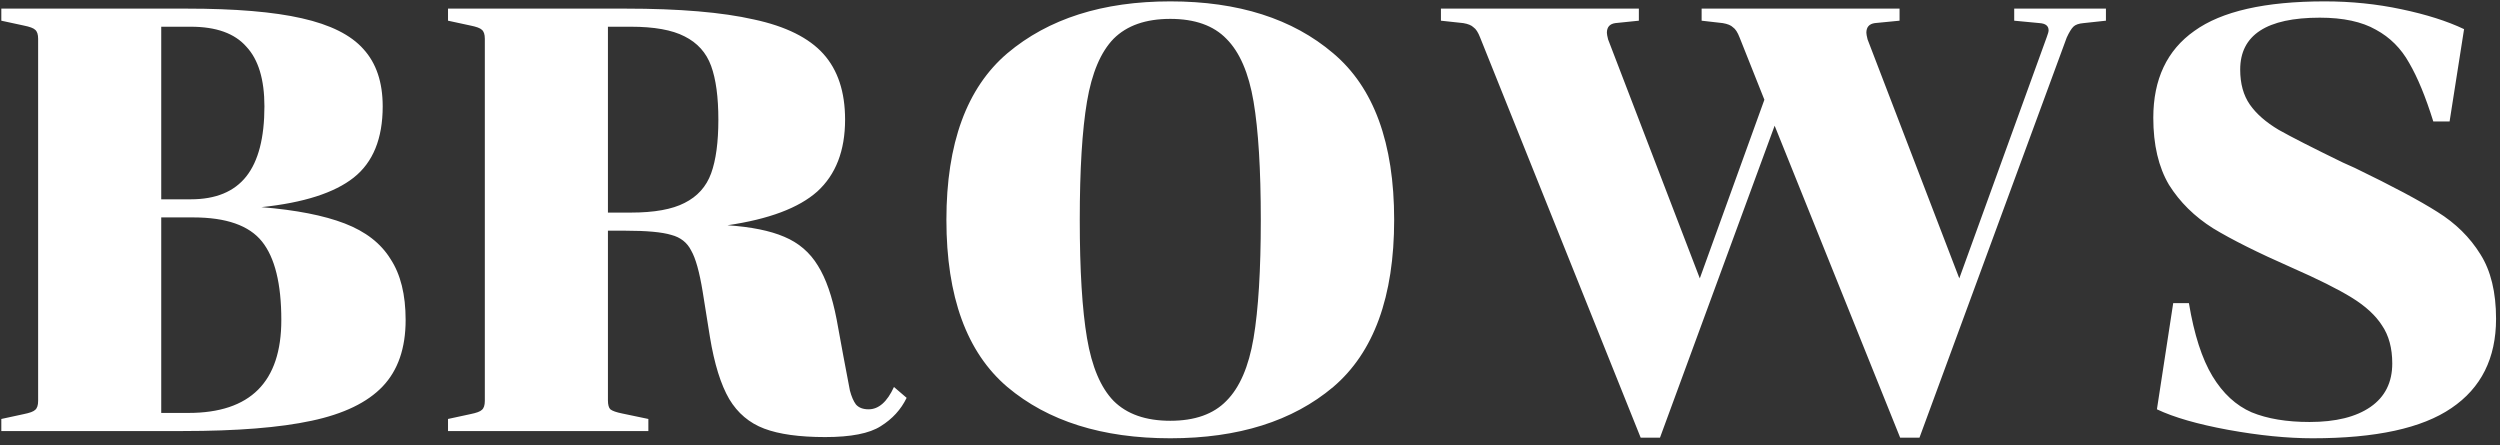 <?xml version="1.0" encoding="UTF-8"?> <svg xmlns="http://www.w3.org/2000/svg" width="348" height="62" viewBox="0 0 348 62" fill="none"><rect x="0" y="0" width="348" height="62" fill="#333333" stroke="none"/> <path d="M25.972 1.2C32.748 1.2 38.096 1.648 42.016 2.544C45.992 3.44 48.848 4.868 50.584 6.828C52.376 8.788 53.272 11.448 53.272 14.808C53.272 19.288 51.928 22.592 49.24 24.72C46.552 26.848 42.268 28.22 36.388 28.836C41.204 29.228 45.068 29.984 47.98 31.104C50.892 32.224 53.02 33.876 54.364 36.06C55.764 38.188 56.464 41.016 56.464 44.544C56.464 48.464 55.4 51.544 53.272 53.784C51.144 56.024 47.84 57.62 43.36 58.572C38.936 59.524 32.972 60 25.468 60H0.184V58.32L3.292 57.648C4.132 57.48 4.664 57.284 4.888 57.06C5.168 56.836 5.308 56.416 5.308 55.8V5.4C5.308 4.784 5.168 4.364 4.888 4.14C4.664 3.916 4.132 3.72 3.292 3.552L0.184 2.88V1.2H25.972ZM26.56 27.744C30.032 27.744 32.608 26.68 34.288 24.552C35.968 22.424 36.808 19.176 36.808 14.808C36.808 11.056 35.968 8.284 34.288 6.492C32.664 4.644 30.088 3.72 26.56 3.72H22.444V27.744H26.56ZM22.444 57.48H26.224C34.848 57.48 39.16 53.168 39.16 44.544C39.16 39.504 38.264 35.864 36.472 33.624C34.68 31.384 31.488 30.264 26.896 30.264H22.444V57.48ZM97.812 40.596C97.364 37.852 96.832 35.948 96.216 34.884C95.656 33.764 94.732 33.036 93.444 32.7C92.156 32.308 90.028 32.112 87.06 32.112H84.624V55.716C84.624 56.332 84.736 56.752 84.96 56.976C85.24 57.2 85.8 57.396 86.64 57.564L90.252 58.32V60H62.364V58.32L65.472 57.648C66.312 57.48 66.844 57.284 67.068 57.06C67.348 56.836 67.488 56.416 67.488 55.8V5.4C67.488 4.784 67.348 4.364 67.068 4.14C66.844 3.916 66.312 3.72 65.472 3.552L62.364 2.88V1.2H87.06C94.564 1.2 100.528 1.704 104.952 2.712C109.376 3.664 112.596 5.26 114.612 7.5C116.628 9.74 117.636 12.792 117.636 16.656C117.636 20.968 116.348 24.3 113.772 26.652C111.196 28.948 107.024 30.516 101.256 31.356C104.56 31.58 107.192 32.112 109.152 32.952C111.168 33.792 112.736 35.136 113.856 36.984C114.976 38.776 115.844 41.268 116.46 44.46L117.384 49.5C117.832 51.908 118.14 53.532 118.308 54.372C118.532 55.212 118.812 55.856 119.148 56.304C119.54 56.752 120.128 56.976 120.912 56.976C122.312 56.976 123.488 55.94 124.44 53.868L126.204 55.38C125.42 57.004 124.216 58.32 122.592 59.328C121.024 60.336 118.448 60.84 114.864 60.84C111.28 60.84 108.452 60.448 106.38 59.664C104.308 58.88 102.684 57.508 101.508 55.548C100.332 53.532 99.436 50.648 98.82 46.896L97.812 40.596ZM84.624 29.592H87.816C91.064 29.592 93.556 29.144 95.292 28.248C97.084 27.352 98.316 25.98 98.988 24.132C99.66 22.284 99.996 19.792 99.996 16.656C99.996 13.52 99.66 11.028 98.988 9.18C98.316 7.332 97.084 5.96 95.292 5.064C93.556 4.168 91.064 3.72 87.816 3.72H84.624V29.592ZM162.903 0.192C172.367 0.192 179.927 2.6 185.583 7.416C191.239 12.176 194.067 19.904 194.067 30.6C194.067 41.296 191.239 49.052 185.583 53.868C179.927 58.628 172.367 61.008 162.903 61.008C153.439 61.008 145.879 58.628 140.223 53.868C134.567 49.052 131.739 41.296 131.739 30.6C131.739 19.96 134.567 12.232 140.223 7.416C145.935 2.6 153.495 0.192 162.903 0.192ZM162.903 58.572C166.319 58.572 168.923 57.648 170.715 55.8C172.563 53.952 173.823 51.04 174.495 47.064C175.167 43.088 175.503 37.6 175.503 30.6C175.503 23.6 175.167 18.112 174.495 14.136C173.823 10.16 172.563 7.248 170.715 5.4C168.923 3.552 166.319 2.628 162.903 2.628C159.487 2.628 156.855 3.552 155.007 5.4C153.215 7.248 151.983 10.16 151.311 14.136C150.639 18.112 150.303 23.6 150.303 30.6C150.303 37.6 150.639 43.088 151.311 47.064C151.983 51.04 153.215 53.952 155.007 55.8C156.855 57.648 159.487 58.572 162.903 58.572ZM264.502 60.924L247.03 17.496L231.07 60.924H228.382L206.038 5.232C205.758 4.504 205.45 4.028 205.114 3.804C204.834 3.524 204.358 3.328 203.686 3.216L200.578 2.88V1.2H228.13V2.88L224.854 3.216C224.07 3.328 223.678 3.776 223.678 4.56C223.678 4.728 223.734 5.036 223.846 5.484L236.614 38.748L245.602 13.884L242.158 5.232C241.878 4.504 241.57 4.028 241.234 3.804C240.954 3.524 240.478 3.328 239.806 3.216L236.866 2.88V1.2H264.418V2.88L260.974 3.216C260.19 3.328 259.798 3.776 259.798 4.56C259.798 4.728 259.854 5.036 259.966 5.484L272.734 38.748L284.914 5.148C285.082 4.7 285.166 4.392 285.166 4.224C285.166 3.608 284.746 3.272 283.906 3.216L280.378 2.88V1.2H293.146V2.88L290.038 3.216C289.366 3.272 288.89 3.44 288.61 3.72C288.33 4 288.022 4.504 287.686 5.232L267.19 60.924H264.502ZM321.495 58.74C325.135 58.74 327.963 58.04 329.979 56.64C331.995 55.24 333.003 53.224 333.003 50.592C333.003 48.464 332.527 46.7 331.575 45.3C330.679 43.9 329.279 42.612 327.375 41.436C325.471 40.26 322.671 38.86 318.975 37.236C314.271 35.164 310.631 33.344 308.055 31.776C305.479 30.152 303.435 28.136 301.923 25.728C300.467 23.264 299.739 20.156 299.739 16.404C299.739 11.028 301.643 6.996 305.451 4.308C309.259 1.564 315.307 0.192 323.595 0.192C327.291 0.192 330.847 0.556 334.263 1.284C337.735 2.012 340.647 2.936 342.999 4.056L340.983 16.908H338.715C337.651 13.492 336.531 10.776 335.355 8.76C334.235 6.744 332.695 5.204 330.735 4.14C328.775 3.02 326.171 2.46 322.923 2.46C315.531 2.46 311.835 4.868 311.835 9.684C311.835 11.644 312.283 13.268 313.179 14.556C314.075 15.844 315.419 17.02 317.211 18.084C319.003 19.092 321.971 20.604 326.115 22.62L327.795 23.376C333.003 25.896 336.839 27.94 339.303 29.508C341.823 31.076 343.811 33.036 345.267 35.388C346.723 37.684 347.451 40.68 347.451 44.376C347.451 49.864 345.379 54.008 341.235 56.808C337.147 59.608 330.707 61.008 321.915 61.008C318.387 61.008 314.467 60.616 310.155 59.832C305.899 59.048 302.595 58.096 300.243 56.976L302.511 42.192H304.695C305.423 46.56 306.515 49.948 307.971 52.356C309.427 54.764 311.247 56.444 313.431 57.396C315.615 58.292 318.303 58.74 321.495 58.74Z" fill="white"></path> </svg> 